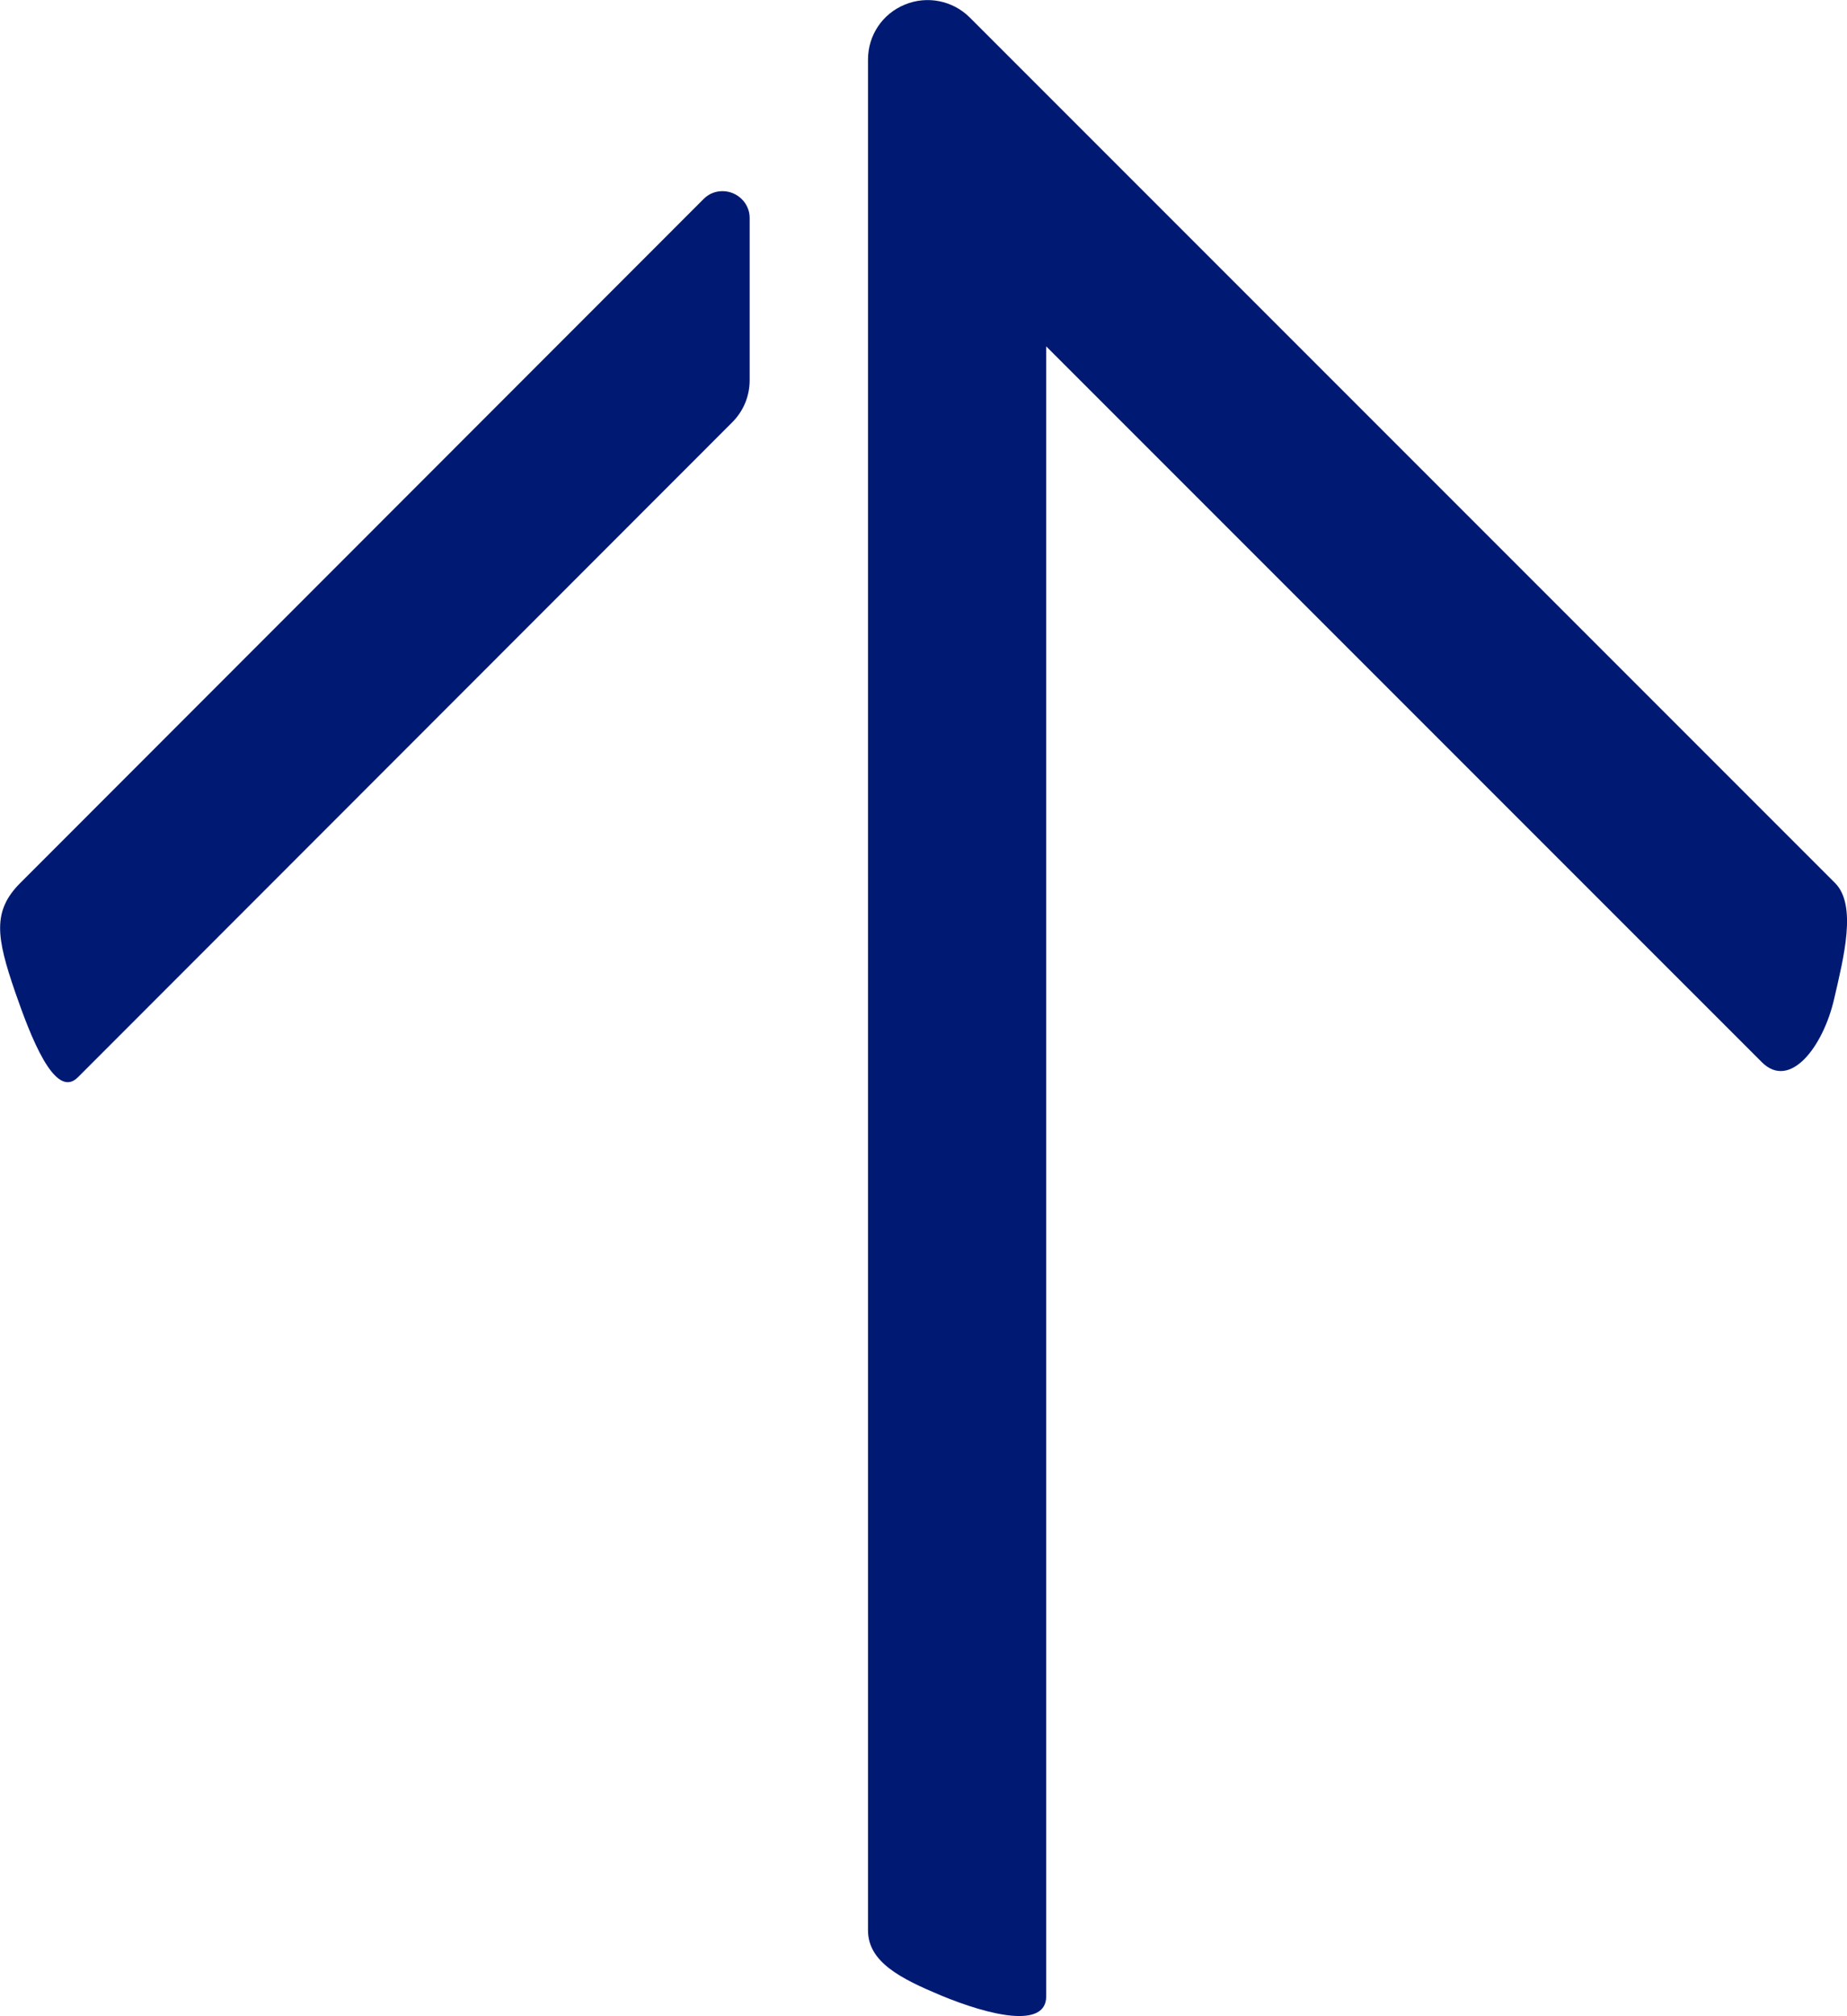 <?xml version="1.0" encoding="utf-8"?>
<!-- Generator: Adobe Illustrator 22.1.0, SVG Export Plug-In . SVG Version: 6.00 Build 0)  -->
<svg version="1.1" id="Layer_1" xmlns="http://www.w3.org/2000/svg" xmlns:xlink="http://www.w3.org/1999/xlink" x="0px" y="0px"
	 viewBox="0 0 401.1 437.7" style="enable-background:new 0 0 401.1 437.7;" xml:space="preserve">
<style type="text/css">
	.st0{fill:#001a73;}
</style>
<path class="st0" d="M188.5,12.9c0-5.2,3.1-9.9,8-11.9c4.8-2,10.4-0.9,14.1,2.8l187.9,187.9c4.8,4.8,1.9,16.1-0.2,25.2
	c-2.4,10.4-9.6,19.8-15.7,13.7L227.2,75.2v358.2c0,7.1-12.3,4.2-22.9-0.2c-8.6-3.6-15.8-7.2-15.8-14.1V12.9z"/>
<path class="st0" d="M159,91.7c2.4-2.4,3.8-5.6,3.8-9.2V47.3c0-3.2-2.7-5.8-5.9-5.8c-1.6,0-3,0.6-4.1,1.7L4.4,191.7
	c-6.1,6.1-5.2,11.8-1.1,23.7c3.3,9.5,8.6,23.5,13.6,18.5L159,91.7z"/>
<g>
</g>
<g>
</g>
<g>
</g>
<g>
</g>
<g>
</g>
<g>
</g>
</svg>
